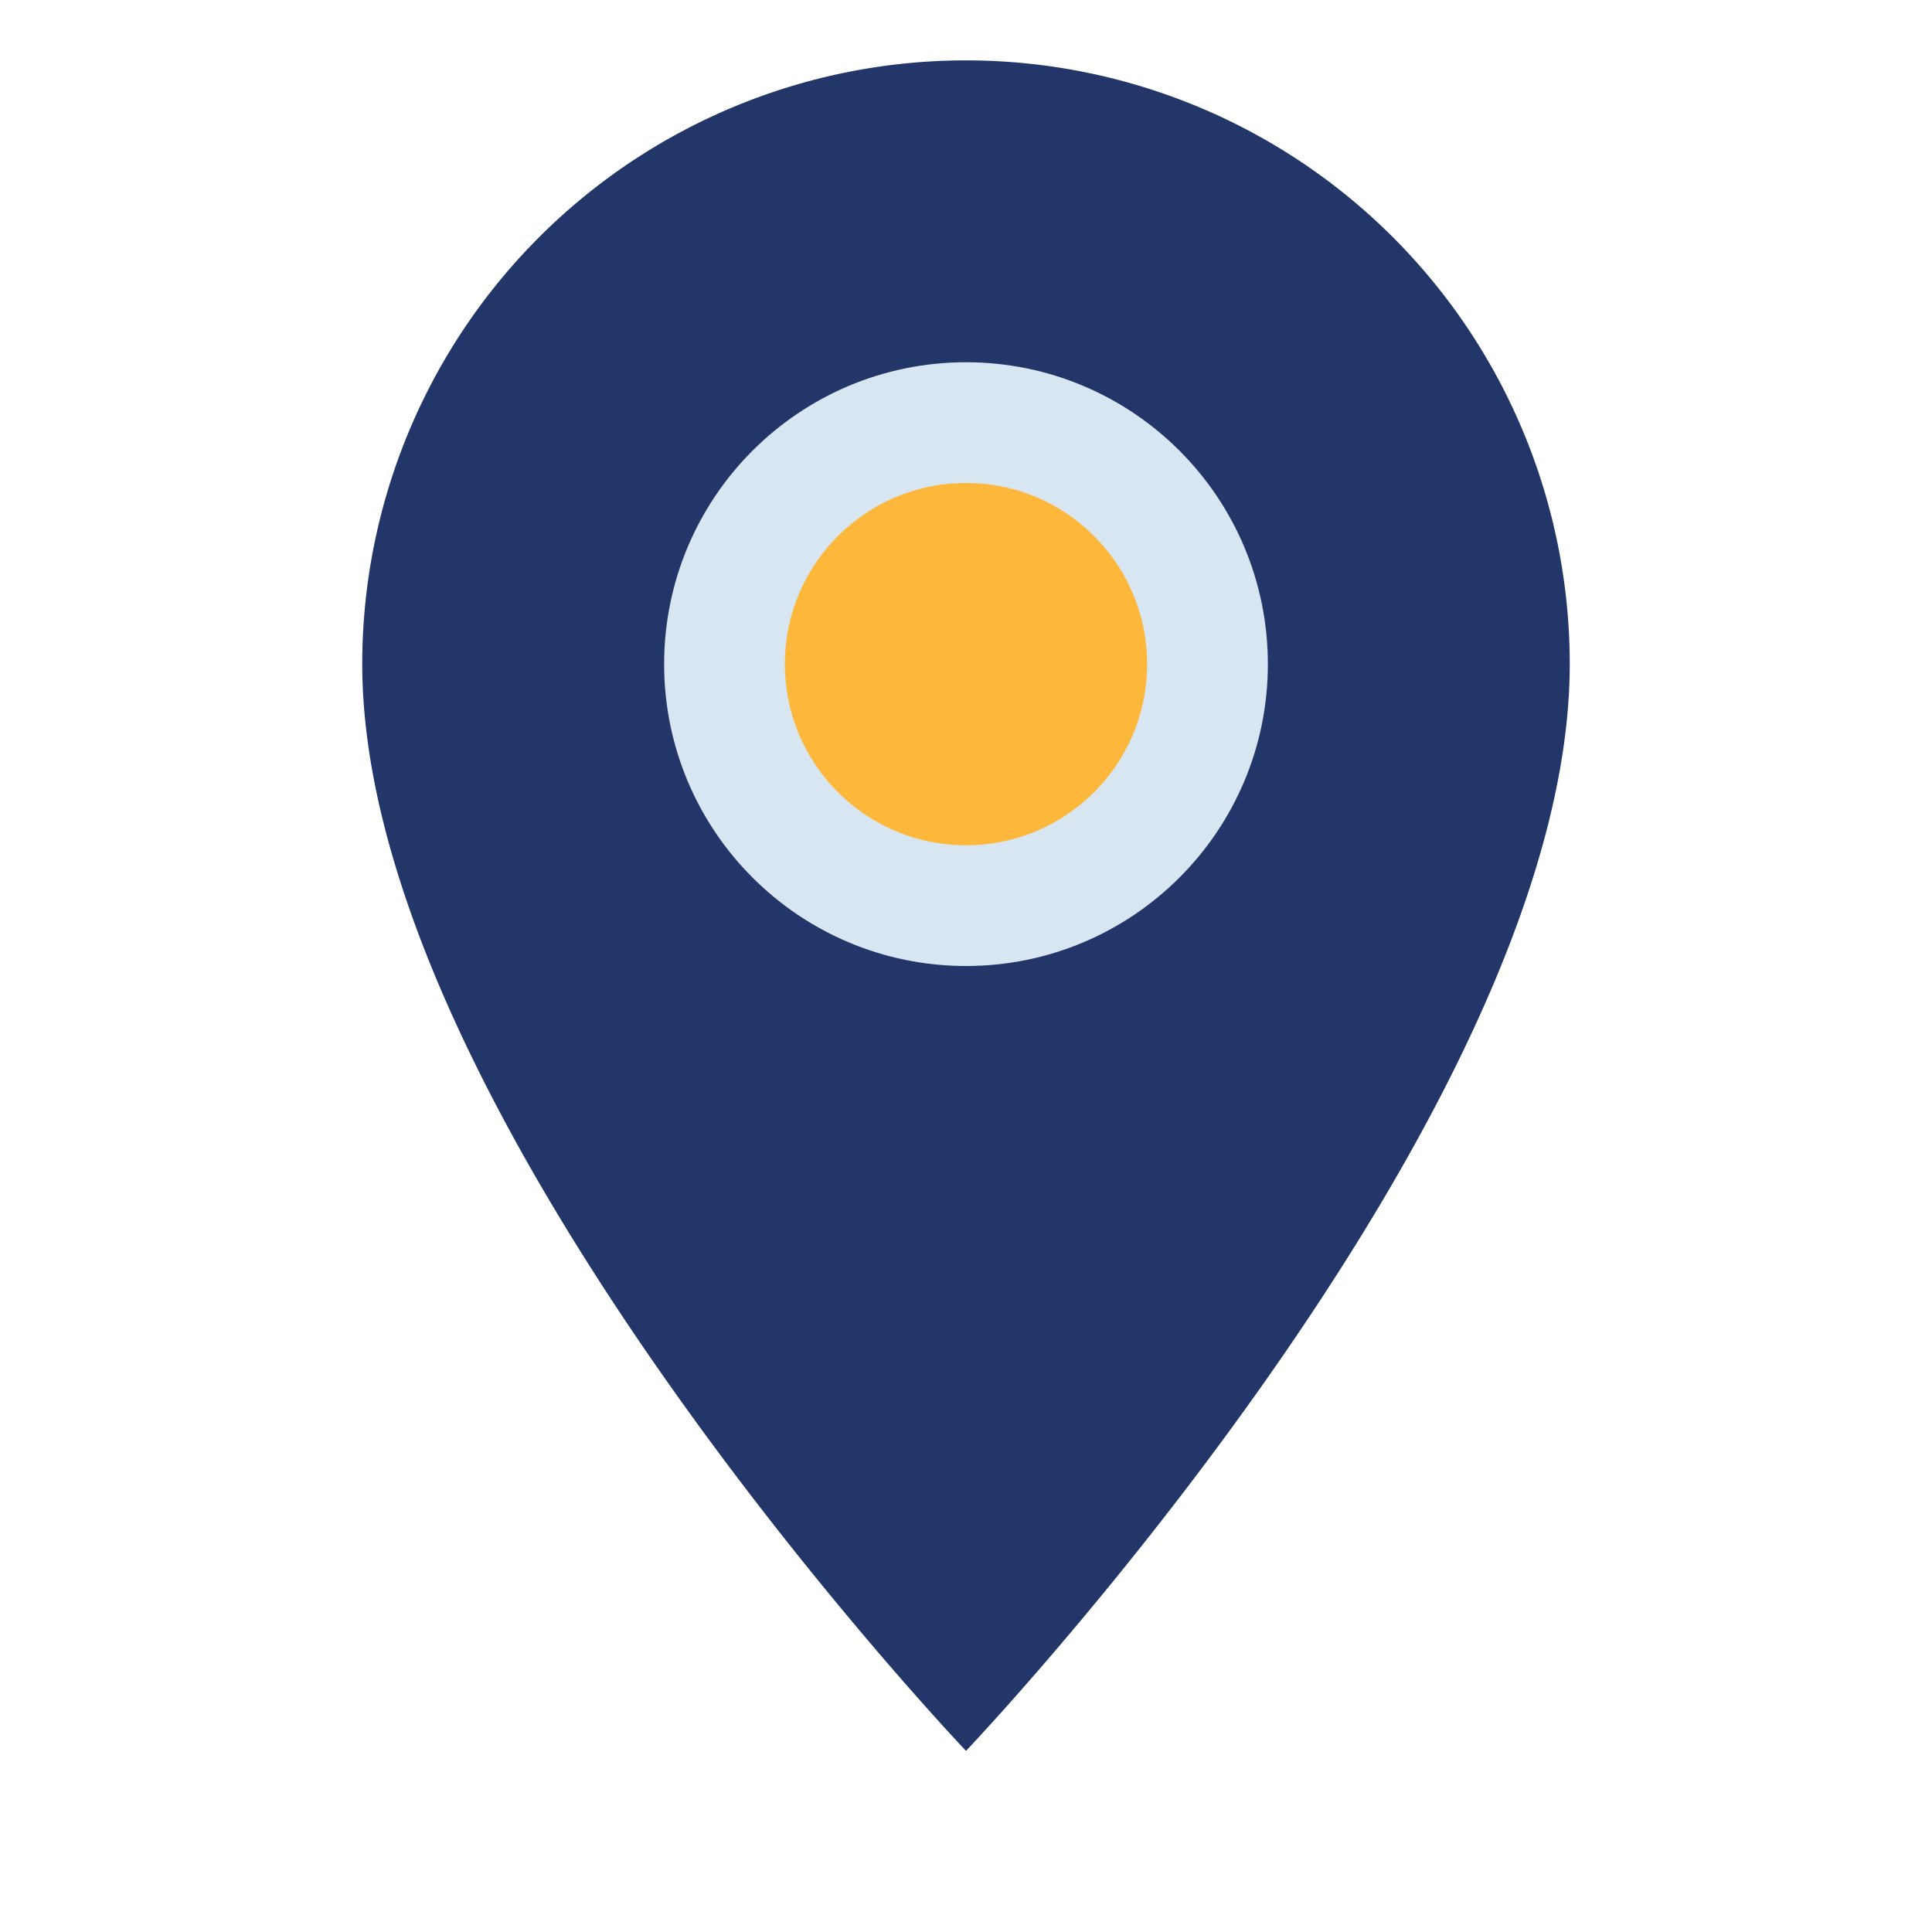 <?xml version="1.0" encoding="UTF-8"?>
<svg xmlns="http://www.w3.org/2000/svg" width="32" height="32" viewBox="0 0 32 32"><path d="M16 29S6 18.5 6 11A10 10 0 0126 11c0 7.5-10 18-10 18z" fill="#223669"/><circle cx="16" cy="11" r="4" fill="#FDB83C" stroke="#D8E6F1" stroke-width="2"/></svg>